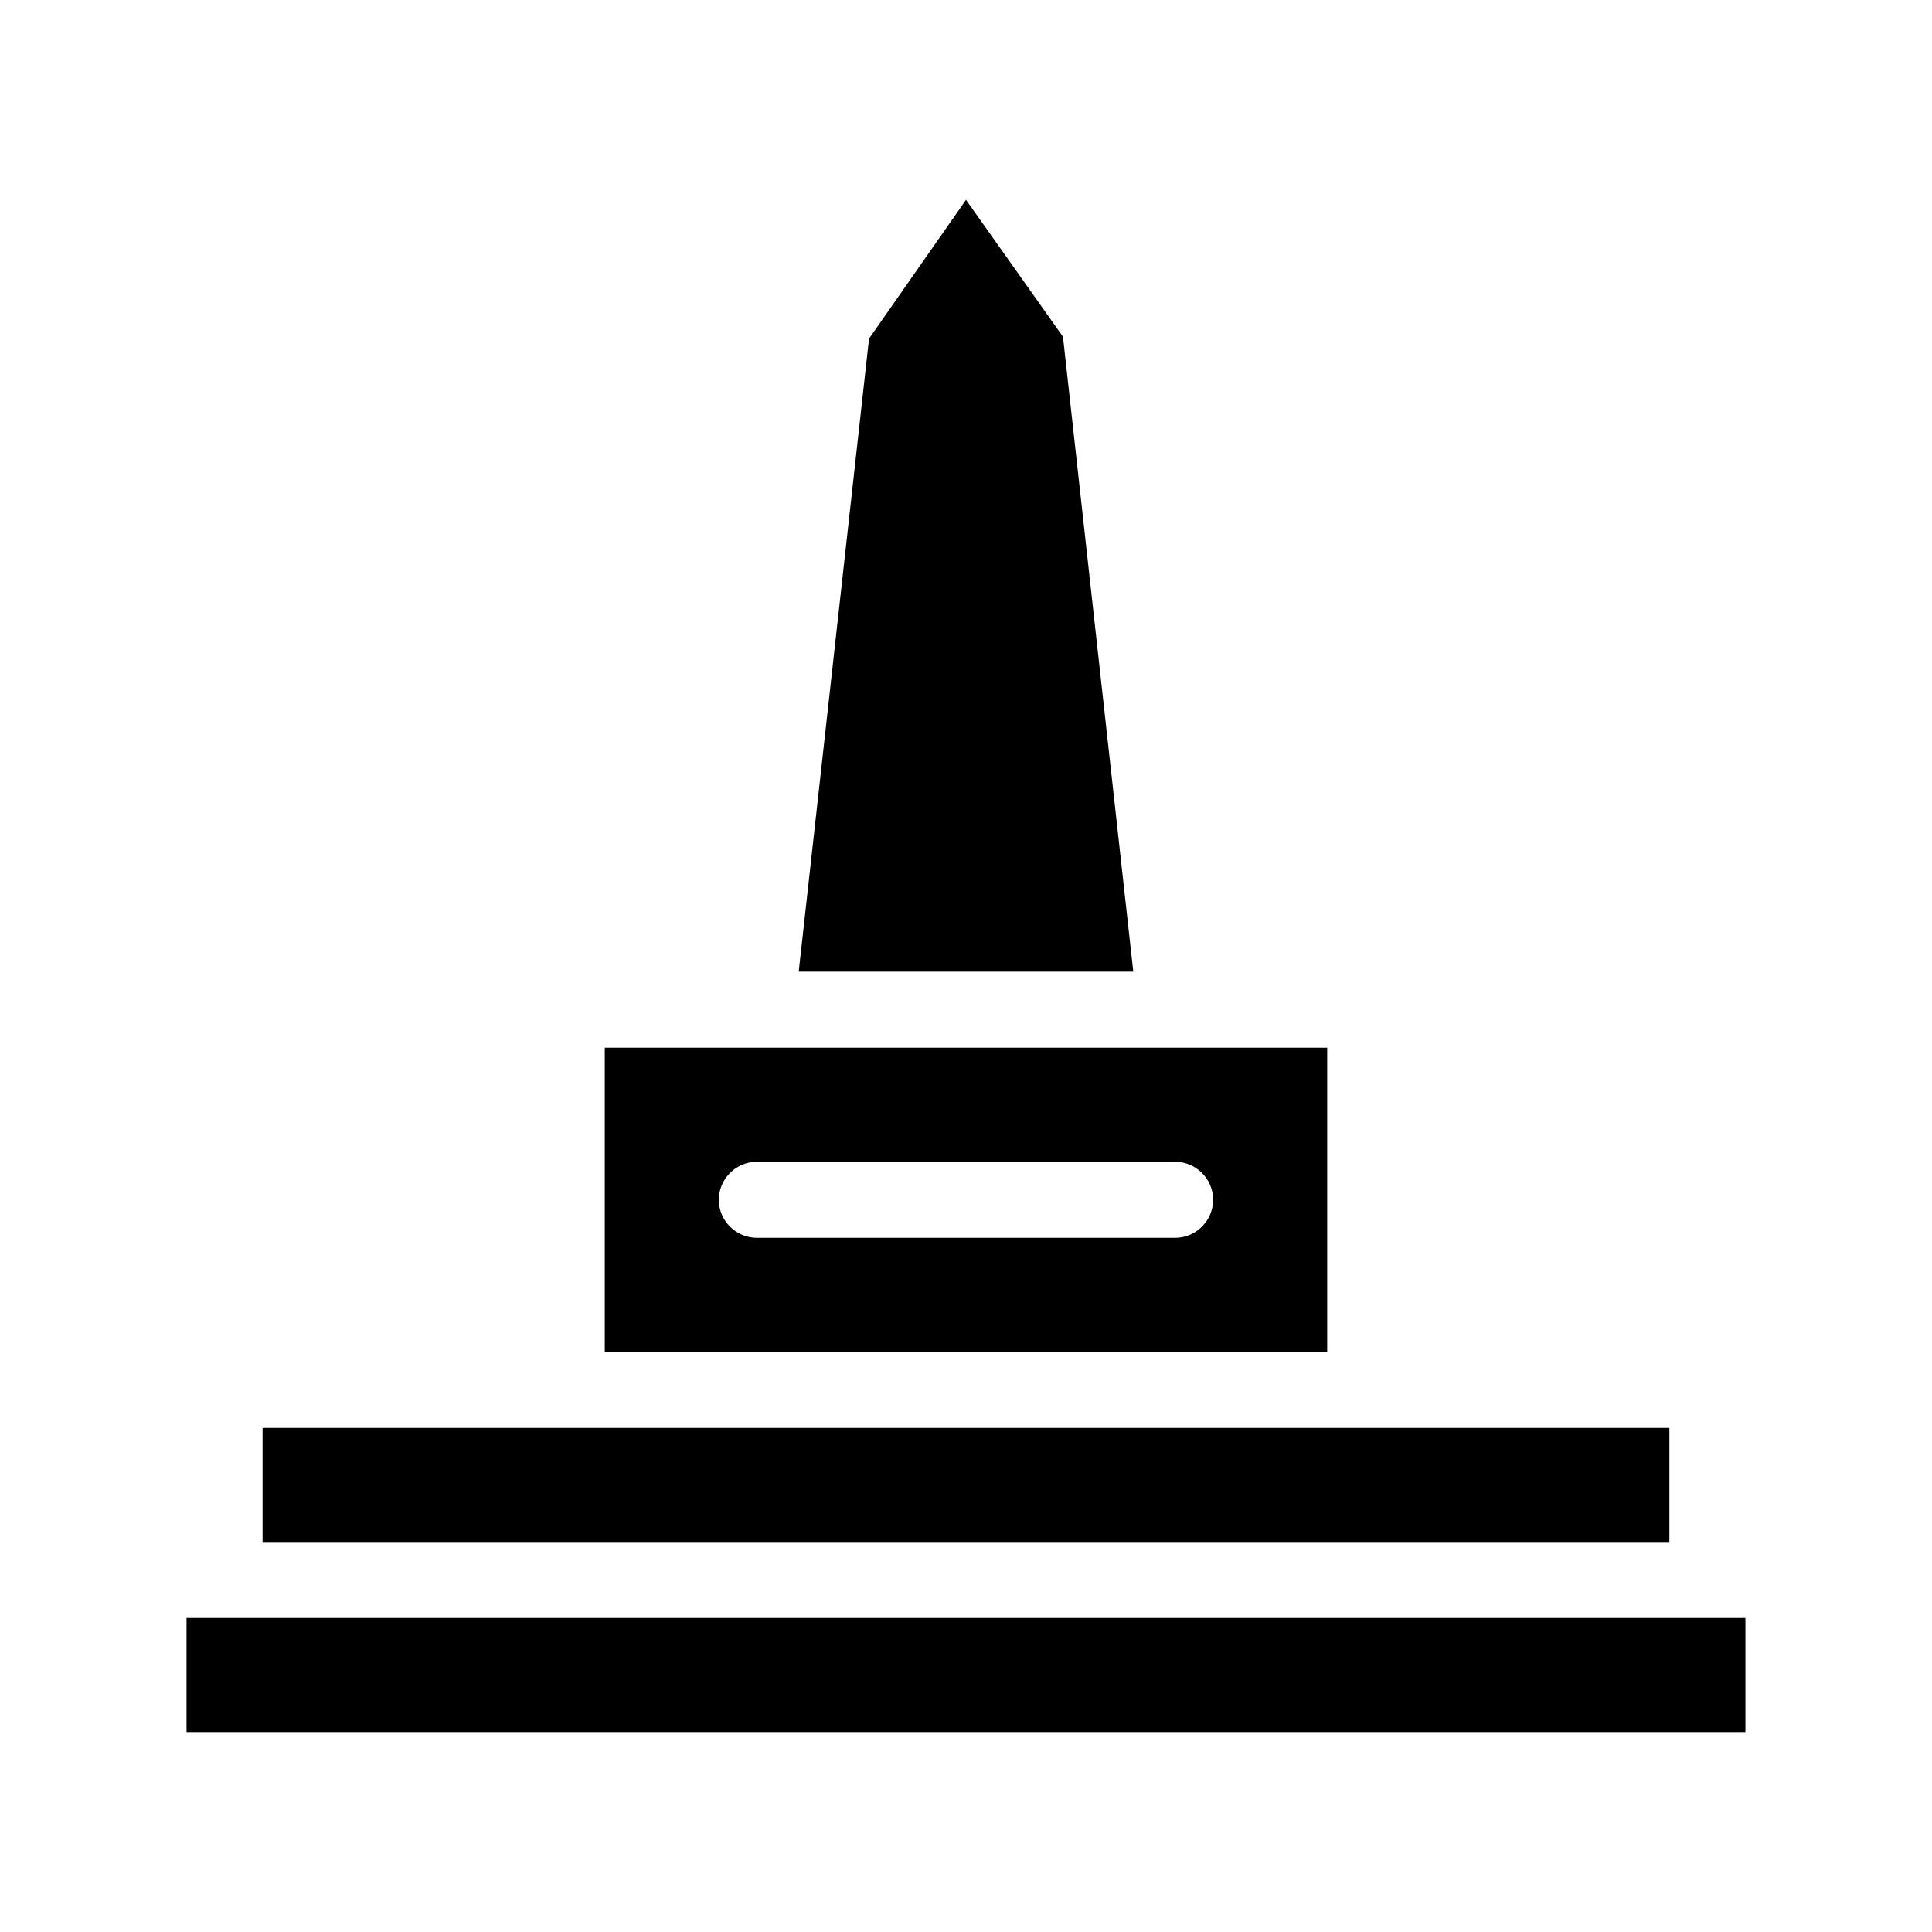 <?xml version="1.0" encoding="UTF-8"?>
<!-- Uploaded to: ICON Repo, www.iconrepo.com, Generator: ICON Repo Mixer Tools -->
<svg fill="#000000" width="800px" height="800px" version="1.1" viewBox="144 144 512 512" xmlns="http://www.w3.org/2000/svg">
 <path d="m495.72 421.66h-191.45v80.609h191.45zm-40.305 50.379h-110.84c-5.543 0-10.078-4.535-10.078-10.078 0-5.543 4.535-10.078 10.078-10.078h110.84c5.543 0 10.078 4.535 10.078 10.078-0.004 5.543-4.535 10.078-10.078 10.078zm151.14 100.76v30.23h-413.12v-30.23zm-20.152-20.152h-372.82v-30.23h372.82zm-142.07-151.14h-88.668l18.641-167.77 25.695-36.777 25.695 36.273z"/>
</svg>